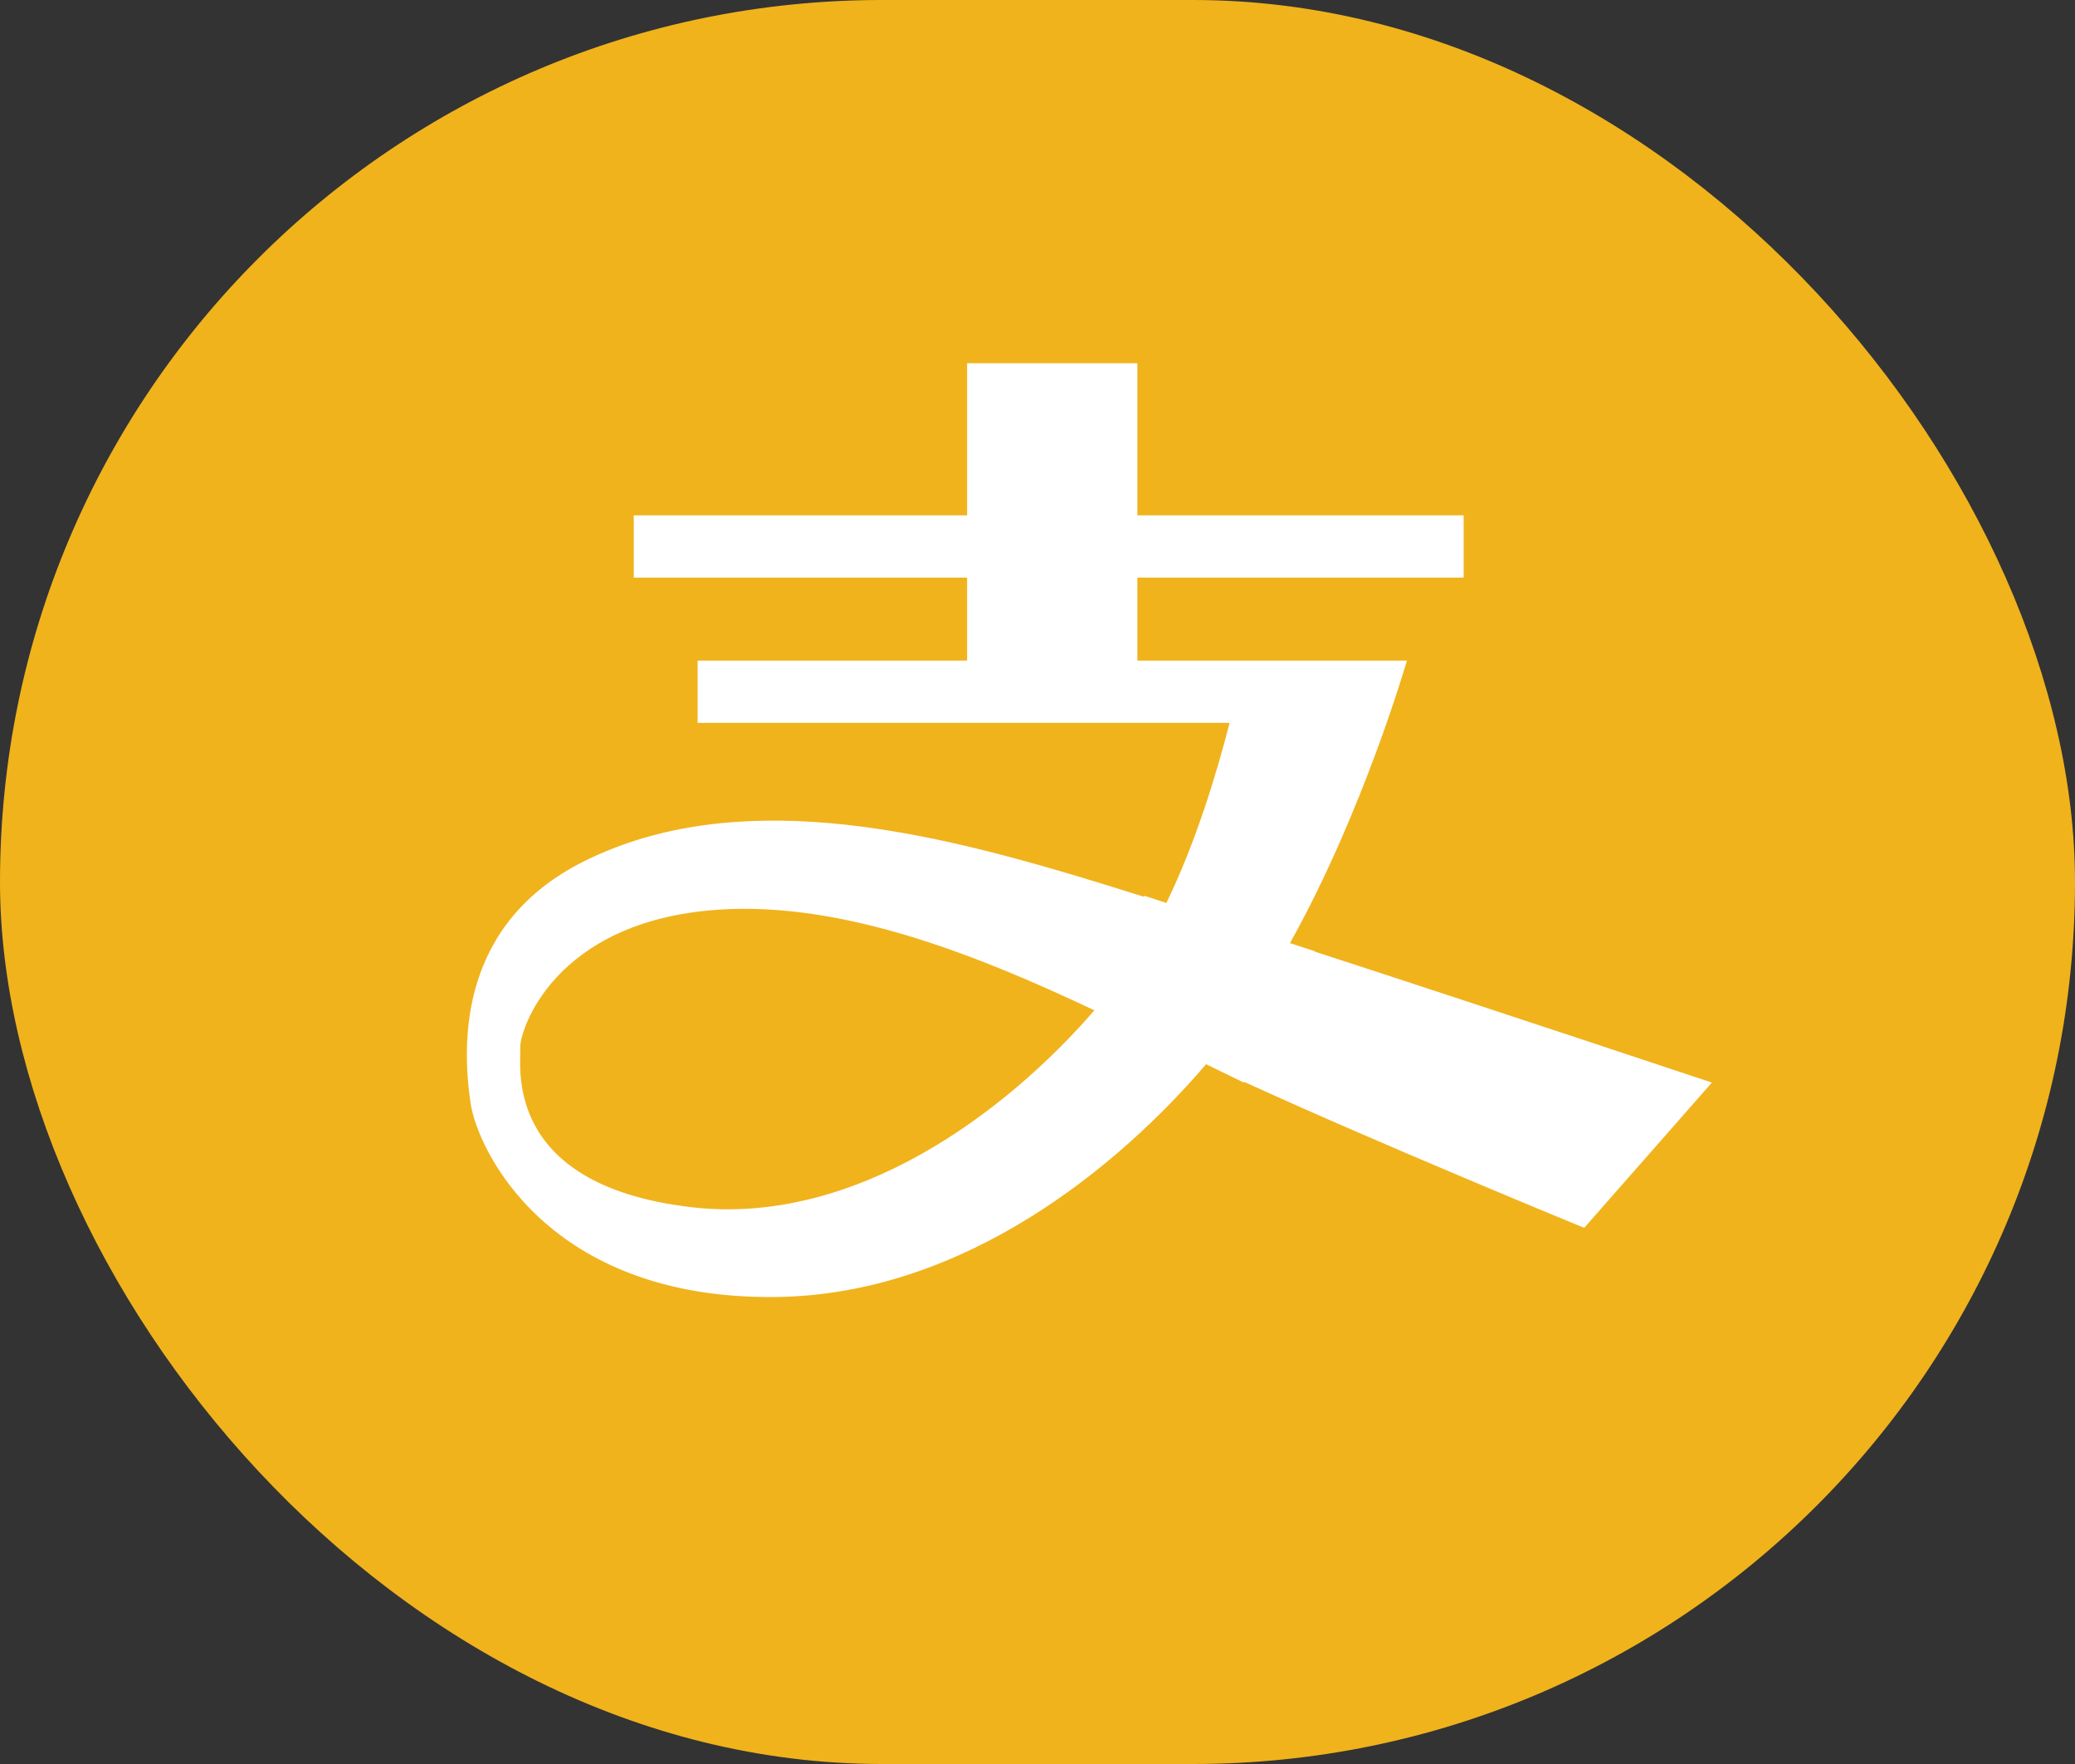 <svg width="40" height="34" viewBox="0 0 40 34" fill="none" xmlns="http://www.w3.org/2000/svg">
<rect x="0" y="0" width="40" height="34" fill="#333333" stroke="none"/>
<rect width="40" height="34" rx="17" fill="#F0B31C"/>
<path fill-rule="evenodd" clip-rule="evenodd" d="M22.882 20.334V20.333L23.155 20.466C23.066 20.424 22.973 20.379 22.882 20.334V20.334ZM13.311 23.266C9.644 22.83 10.054 20.49 10.029 20.2C10.004 19.909 10.646 17.745 13.858 17.533C16.273 17.374 18.872 18.424 21.097 19.473C21.099 19.471 21.101 19.468 21.103 19.466L21.105 19.466V19.477C21.102 19.475 21.099 19.474 21.097 19.473C19.407 21.425 16.488 23.644 13.311 23.266V23.266ZM33 20.866C33 20.866 28.946 19.513 25.34 18.34L25.343 18.333L24.867 18.178C26.285 15.639 27.121 12.733 27.121 12.733H21.925V11.133H28.215V9.933H21.925V7H18.643V9.933H12.217V11.133H18.643V12.733H13.448V13.933H23.703C23.462 14.877 23.058 16.225 22.484 17.404L22.062 17.266L22.05 17.284C21.518 17.116 21.056 16.974 20.694 16.866C17.788 16.004 14.178 15.146 11.26 16.6C8.88 17.785 8.888 20.039 9.072 21.266C9.206 22.16 10.557 25.049 14.952 24.999C18.597 24.958 21.576 22.468 23.25 20.512L23.976 20.866L23.983 20.852C26.625 22.062 30.539 23.666 30.539 23.666L33 20.866Z" fill="white"/>
</svg>
